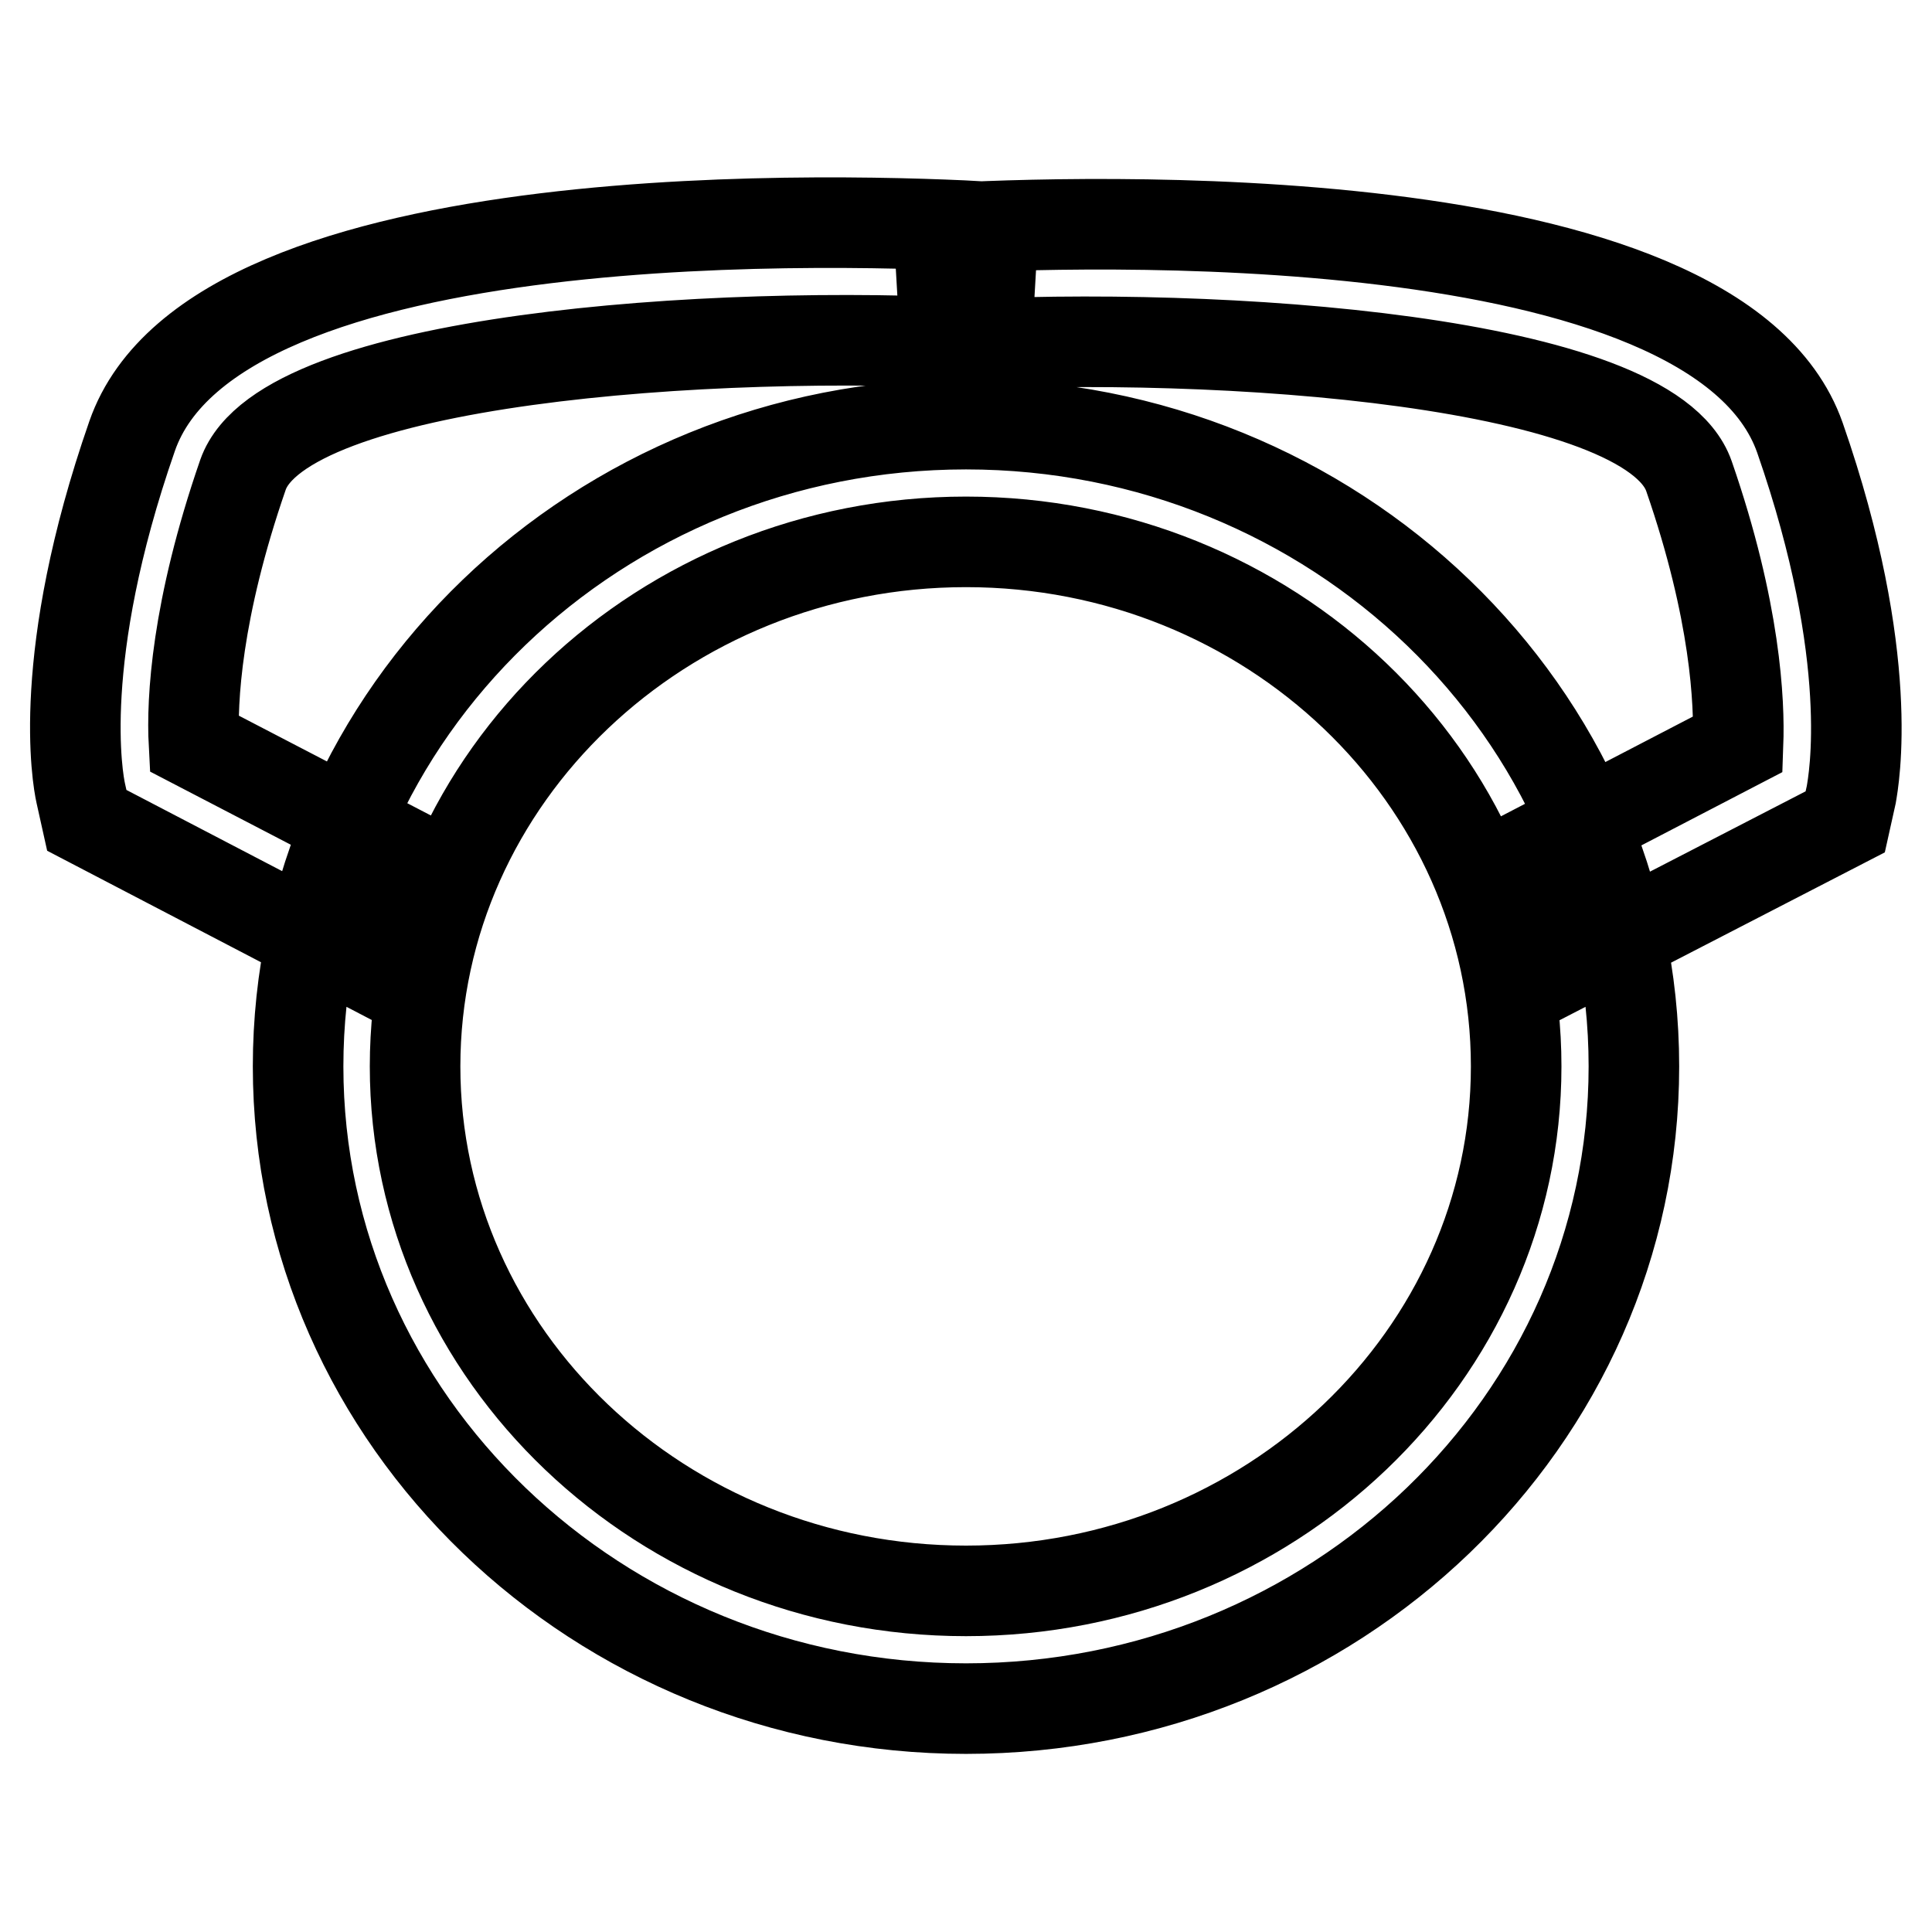 <?xml version="1.0" encoding="utf-8"?>
<!-- Svg Vector Icons : http://www.onlinewebfonts.com/icon -->
<!DOCTYPE svg PUBLIC "-//W3C//DTD SVG 1.1//EN" "http://www.w3.org/Graphics/SVG/1.1/DTD/svg11.dtd">
<svg version="1.1" xmlns="http://www.w3.org/2000/svg" xmlns:xlink="http://www.w3.org/1999/xlink" x="0px" y="0px" viewBox="0 0 256 256" enable-background="new 0 0 256 256" xml:space="preserve">
<g> <path stroke-width="12" fill-opacity="0" stroke="#000000"  d="M48.9,128.2l-37.4-19.5l-0.8-3.6c-0.4-1.8-3.4-18,6.8-47.3c11.1-32,96.9-28.7,114.1-27.7l-0.9,15.5 c-36.6-2.1-93.1,2-98.5,17.3c-6.2,17.9-6.8,30-6.5,35.6l30.4,15.8L48.9,128.2z M207.1,128.2l-7.2-13.8l30.4-15.8 c0.2-5.5-0.3-17.6-6.5-35.5c-5.3-15.3-61.9-19.4-98.5-17.3l-0.9-15.5c17.1-1,102.9-4.2,114.1,27.7c10.2,29.3,7.1,45.5,6.8,47.3 l-0.8,3.6L207.1,128.2z M128,226.4c-48.8,0-88.5-38.2-88.5-85.1c0-46.9,39.7-85.1,88.5-85.1c48.8,0,88.5,38.2,88.5,85.1 C216.5,188.3,176.8,226.4,128,226.4z M128,71.8c-40.2,0-73,31.2-73,69.5c0,38.3,32.7,69.5,73,69.5c40.2,0,72.9-31.2,72.9-69.5 C200.9,103,168.2,71.8,128,71.8z"/></g>
</svg>